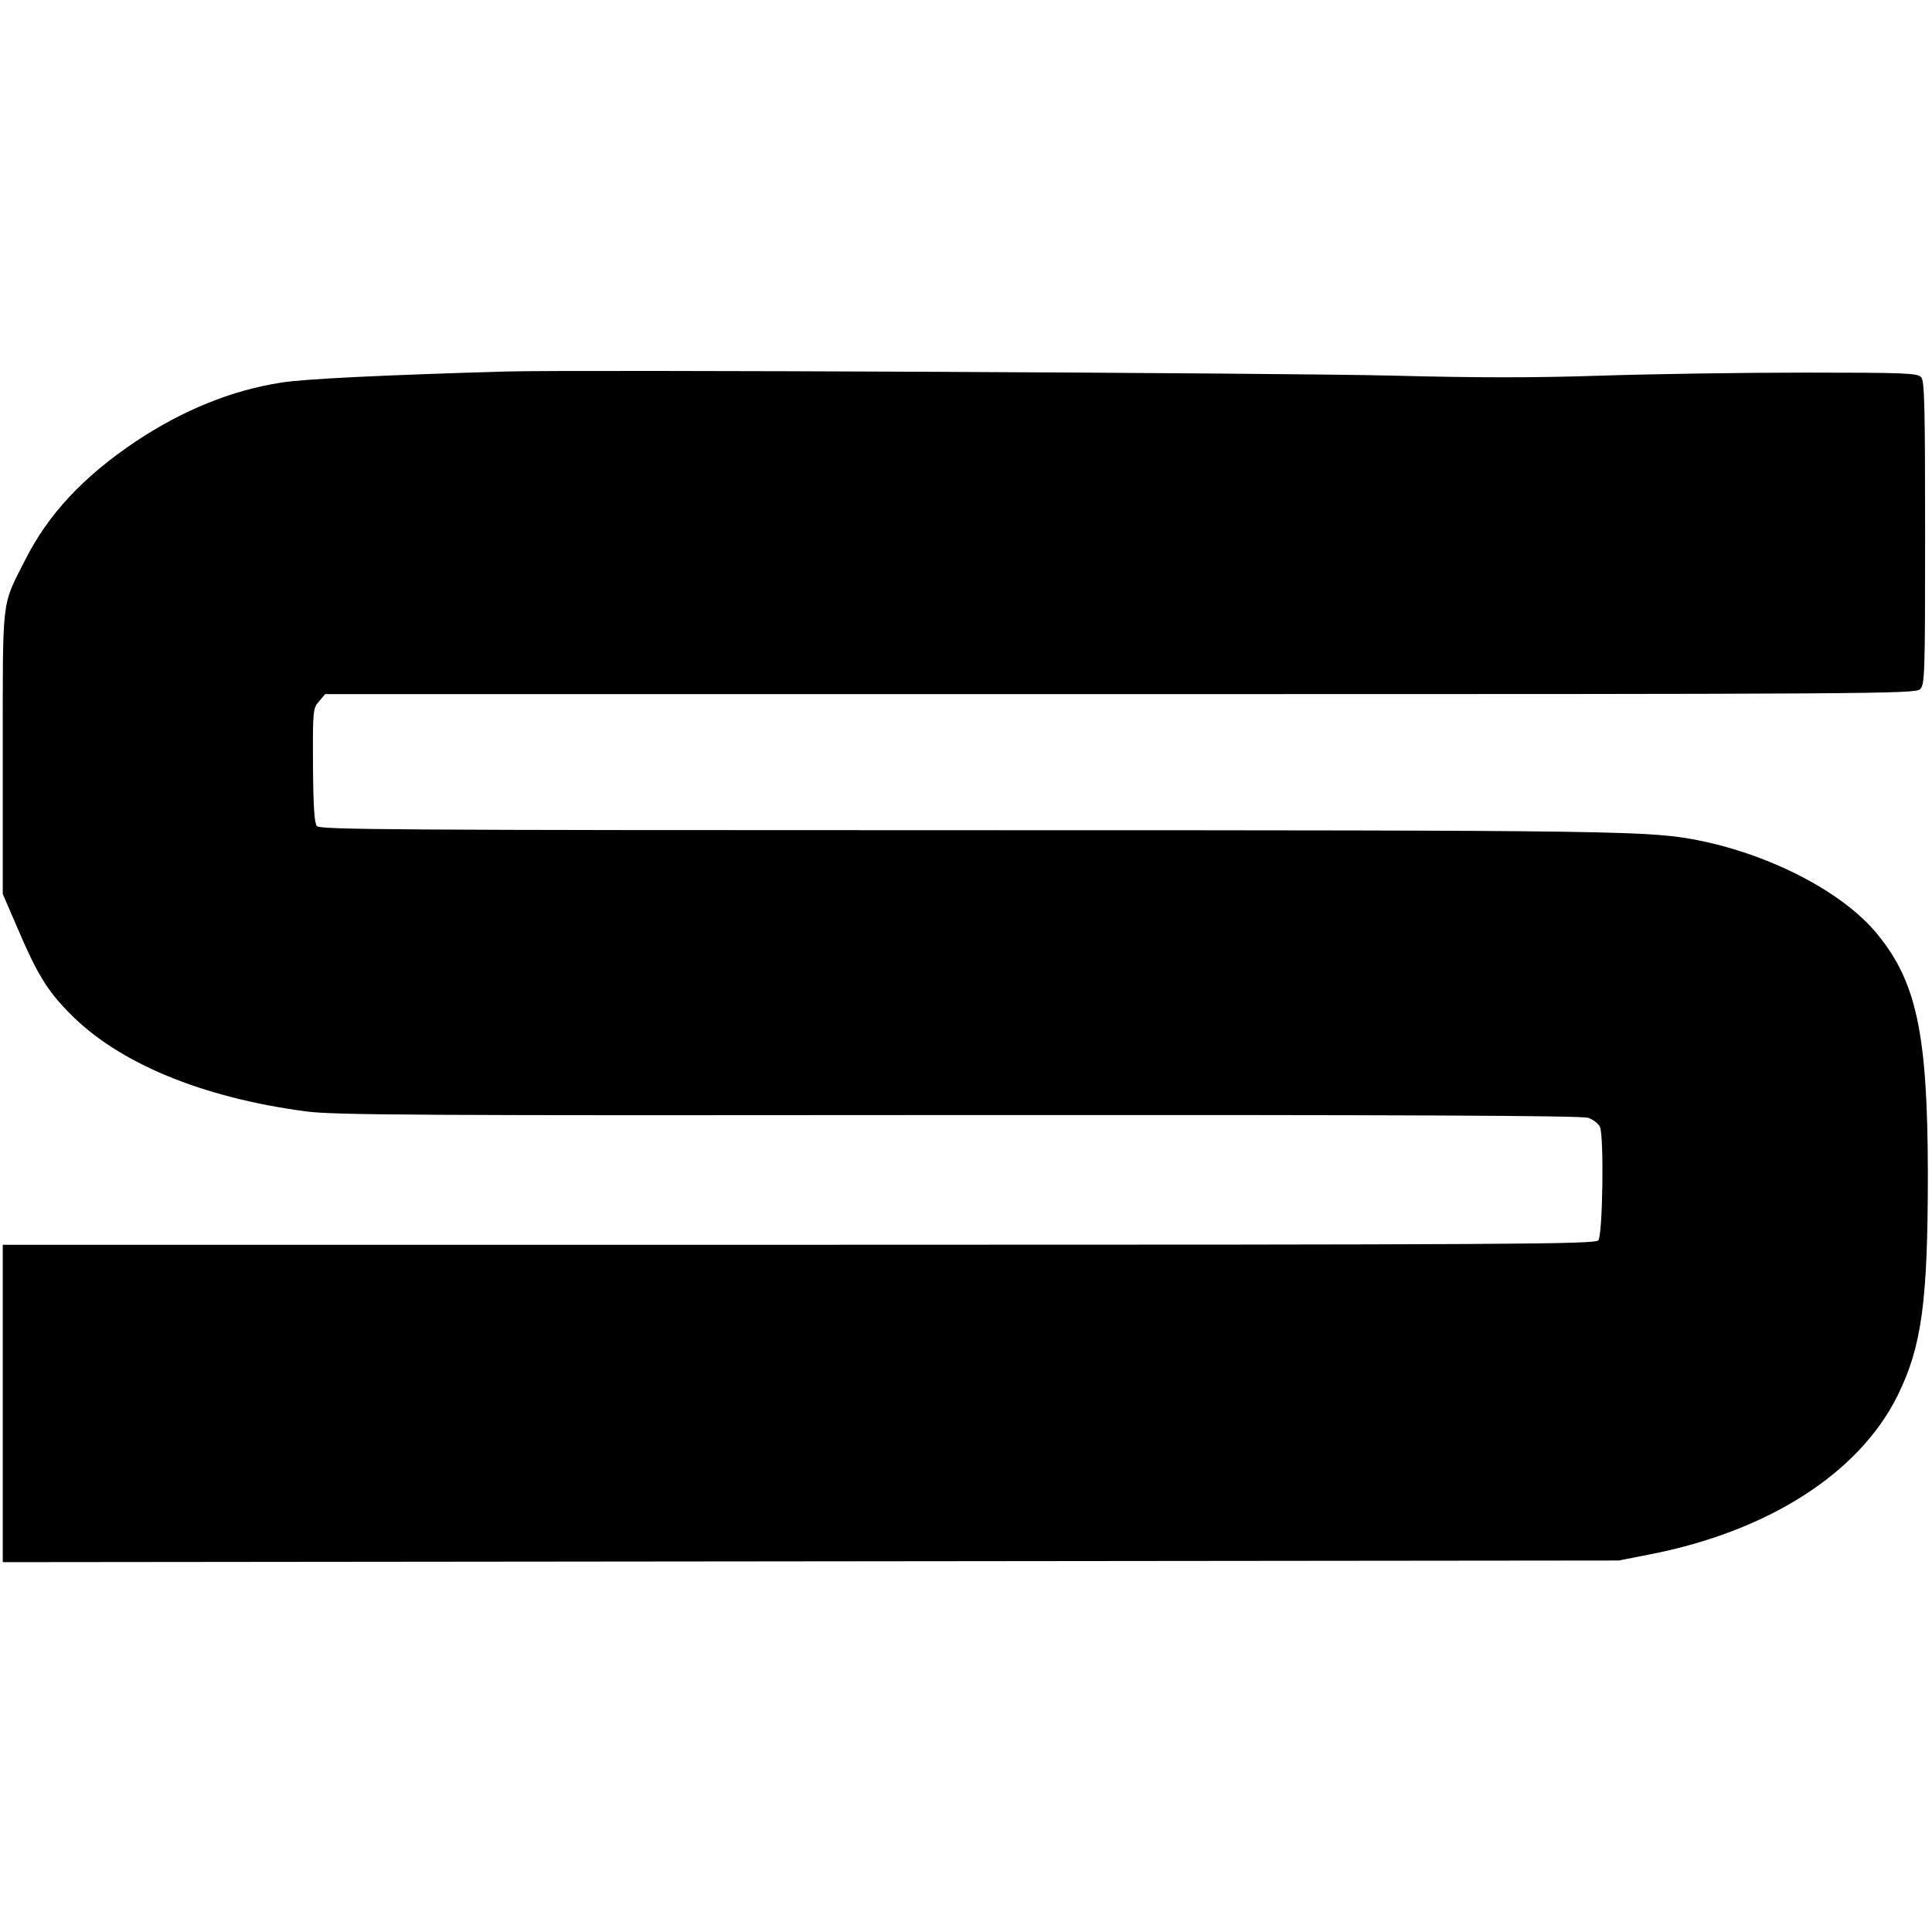<?xml version="1.0" standalone="no"?>
<!DOCTYPE svg PUBLIC "-//W3C//DTD SVG 20010904//EN"
 "http://www.w3.org/TR/2001/REC-SVG-20010904/DTD/svg10.dtd">
<svg version="1.0" xmlns="http://www.w3.org/2000/svg"
 width="700pt" height="700pt" viewBox="0 0 700 700"
 preserveAspectRatio="xMidYMid meet">
<g transform="translate(0,700) scale(0.1,-0.1)"
fill="#000000" stroke="none">
<path d="M1835 5654 c-450 -13 -734 -27 -815 -40 -181 -28 -357 -100 -526
-212 -194 -130 -320 -266 -404 -433 -85 -169 -80 -121 -80 -696 l0 -512 54
-125 c70 -164 107 -225 188 -307 176 -180 479 -306 858 -356 100 -13 404 -15
2363 -13 1609 1 2257 -2 2281 -10 18 -6 37 -21 43 -33 15 -34 10 -392 -6 -411
-12 -14 -290 -16 -2897 -16 l-2884 0 0 -575 0 -575 2928 3 2927 3 112 22 c431
84 760 295 899 577 87 177 109 339 109 805 -1 501 -40 690 -182 864 -121 150
-380 286 -643 340 -179 36 -262 38 -2652 38 -2098 0 -2349 2 -2360 15 -9 12
-13 71 -14 221 -1 199 0 206 22 231 l22 26 2881 0 c2752 0 2881 1 2898 18 17
17 18 53 18 566 0 450 -2 551 -14 564 -12 15 -54 17 -420 17 -223 0 -555 -5
-738 -11 -242 -8 -447 -8 -755 0 -394 10 -2969 22 -3213 15z"/>
</g>
</svg>
